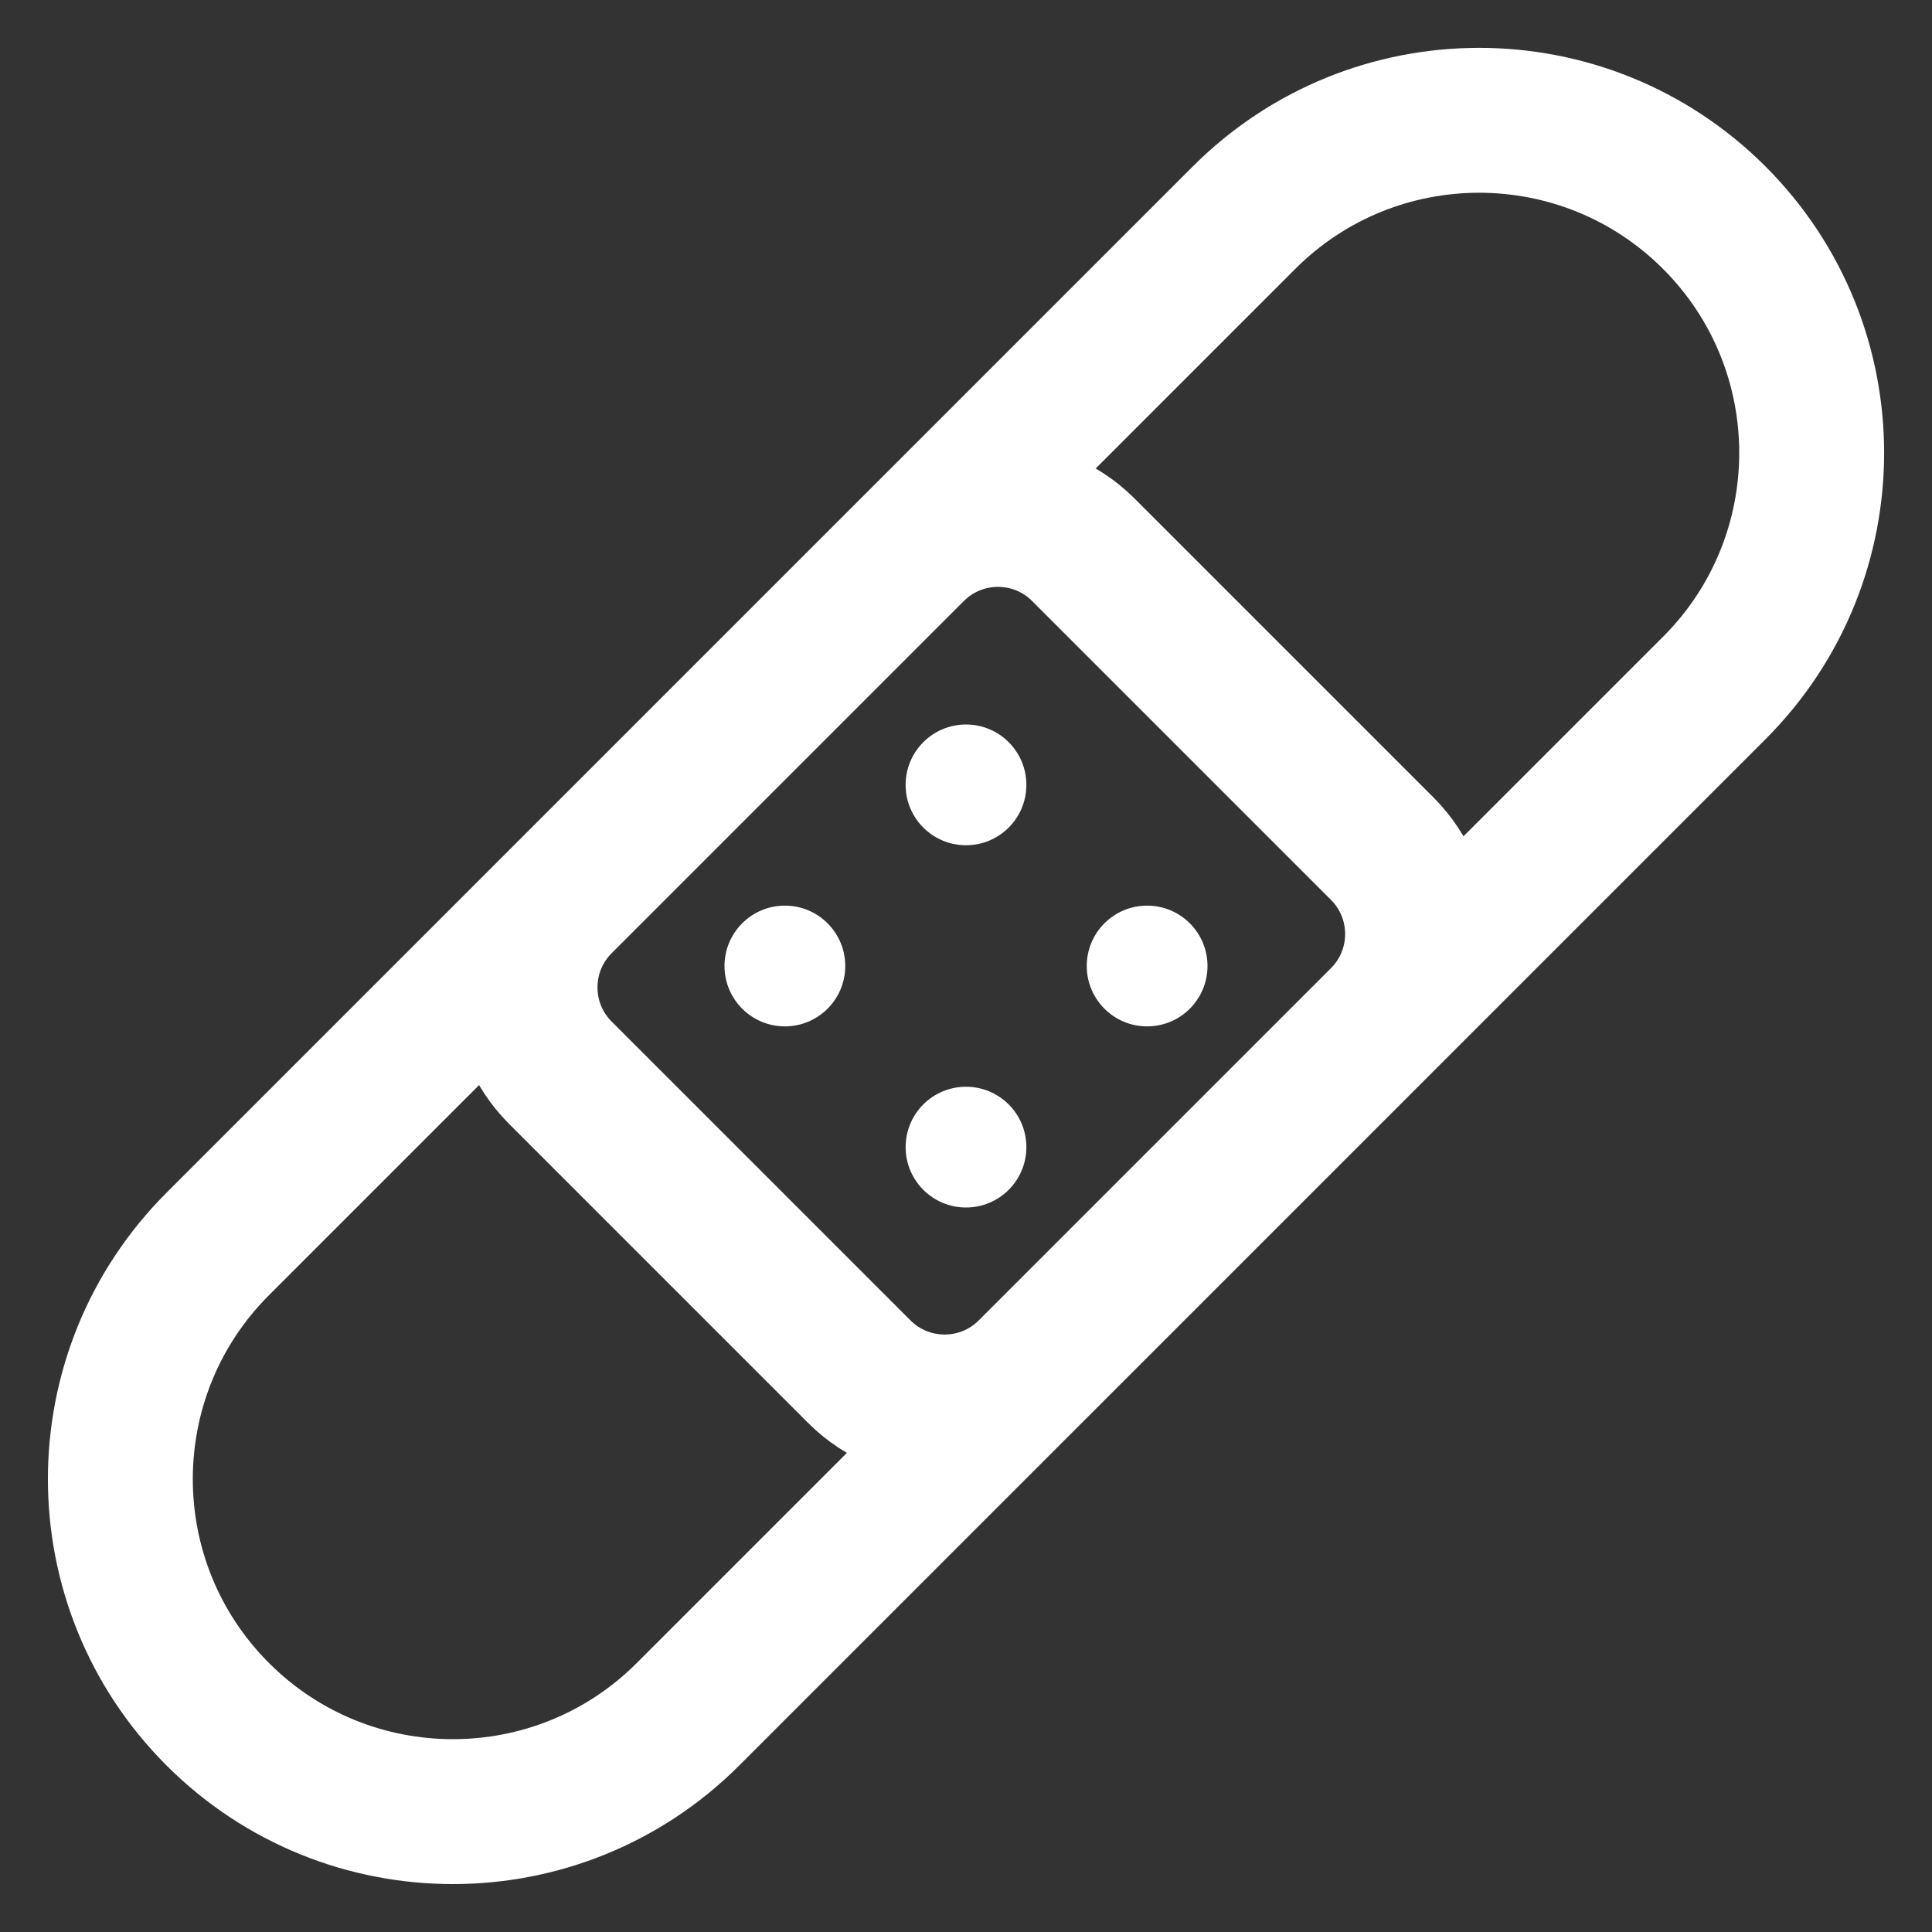 <svg width="80" height="80" viewBox="0 0 80 80" fill="none" xmlns="http://www.w3.org/2000/svg">
<rect x="0" y="0" width="80" height="80" fill="#333333" stroke="none"/>
<g clip-path="url(#clip0_2971_1043)">
<path d="M51.512 9.014L9.016 51.51C3.639 56.887 3.639 65.605 9.016 70.982L9.017 70.983C14.394 76.36 23.112 76.36 28.489 70.983L70.985 28.487C76.362 23.11 76.362 14.392 70.985 9.015L70.984 9.014C65.607 3.637 56.889 3.637 51.512 9.014Z" stroke="white" stroke-width="6" stroke-linecap="round" stroke-linejoin="round"/>
<path d="M57.234 35.14L44.86 22.766C42.907 20.813 39.741 20.813 37.789 22.766L23.205 37.35C21.252 39.303 21.252 42.468 23.205 44.421L35.579 56.795C37.532 58.748 40.697 58.748 42.65 56.795L57.234 42.211C59.187 40.259 59.187 37.093 57.234 35.14Z" stroke="white" stroke-width="6" stroke-linecap="round" stroke-linejoin="round"/>
<path d="M40 35C41.381 35 42.5 33.881 42.5 32.5C42.5 31.119 41.381 30 40 30C38.619 30 37.5 31.119 37.5 32.5C37.5 33.881 38.619 35 40 35Z" fill="white"/>
<path d="M47.5 42.5C48.881 42.5 50 41.381 50 40C50 38.619 48.881 37.5 47.5 37.5C46.119 37.5 45 38.619 45 40C45 41.381 46.119 42.5 47.5 42.5Z" fill="white"/>
<path d="M32.5 42.5C33.881 42.5 35 41.381 35 40C35 38.619 33.881 37.5 32.5 37.5C31.119 37.5 30 38.619 30 40C30 41.381 31.119 42.5 32.5 42.5Z" fill="white"/>
<path d="M40 50C41.381 50 42.5 48.881 42.5 47.5C42.5 46.119 41.381 45 40 45C38.619 45 37.5 46.119 37.5 47.5C37.5 48.881 38.619 50 40 50Z" fill="white"/>
</g>
<defs>
<clipPath id="clip0_2971_1043">
<rect width="80" height="80" fill="white"/>
</clipPath>
</defs>
</svg>
